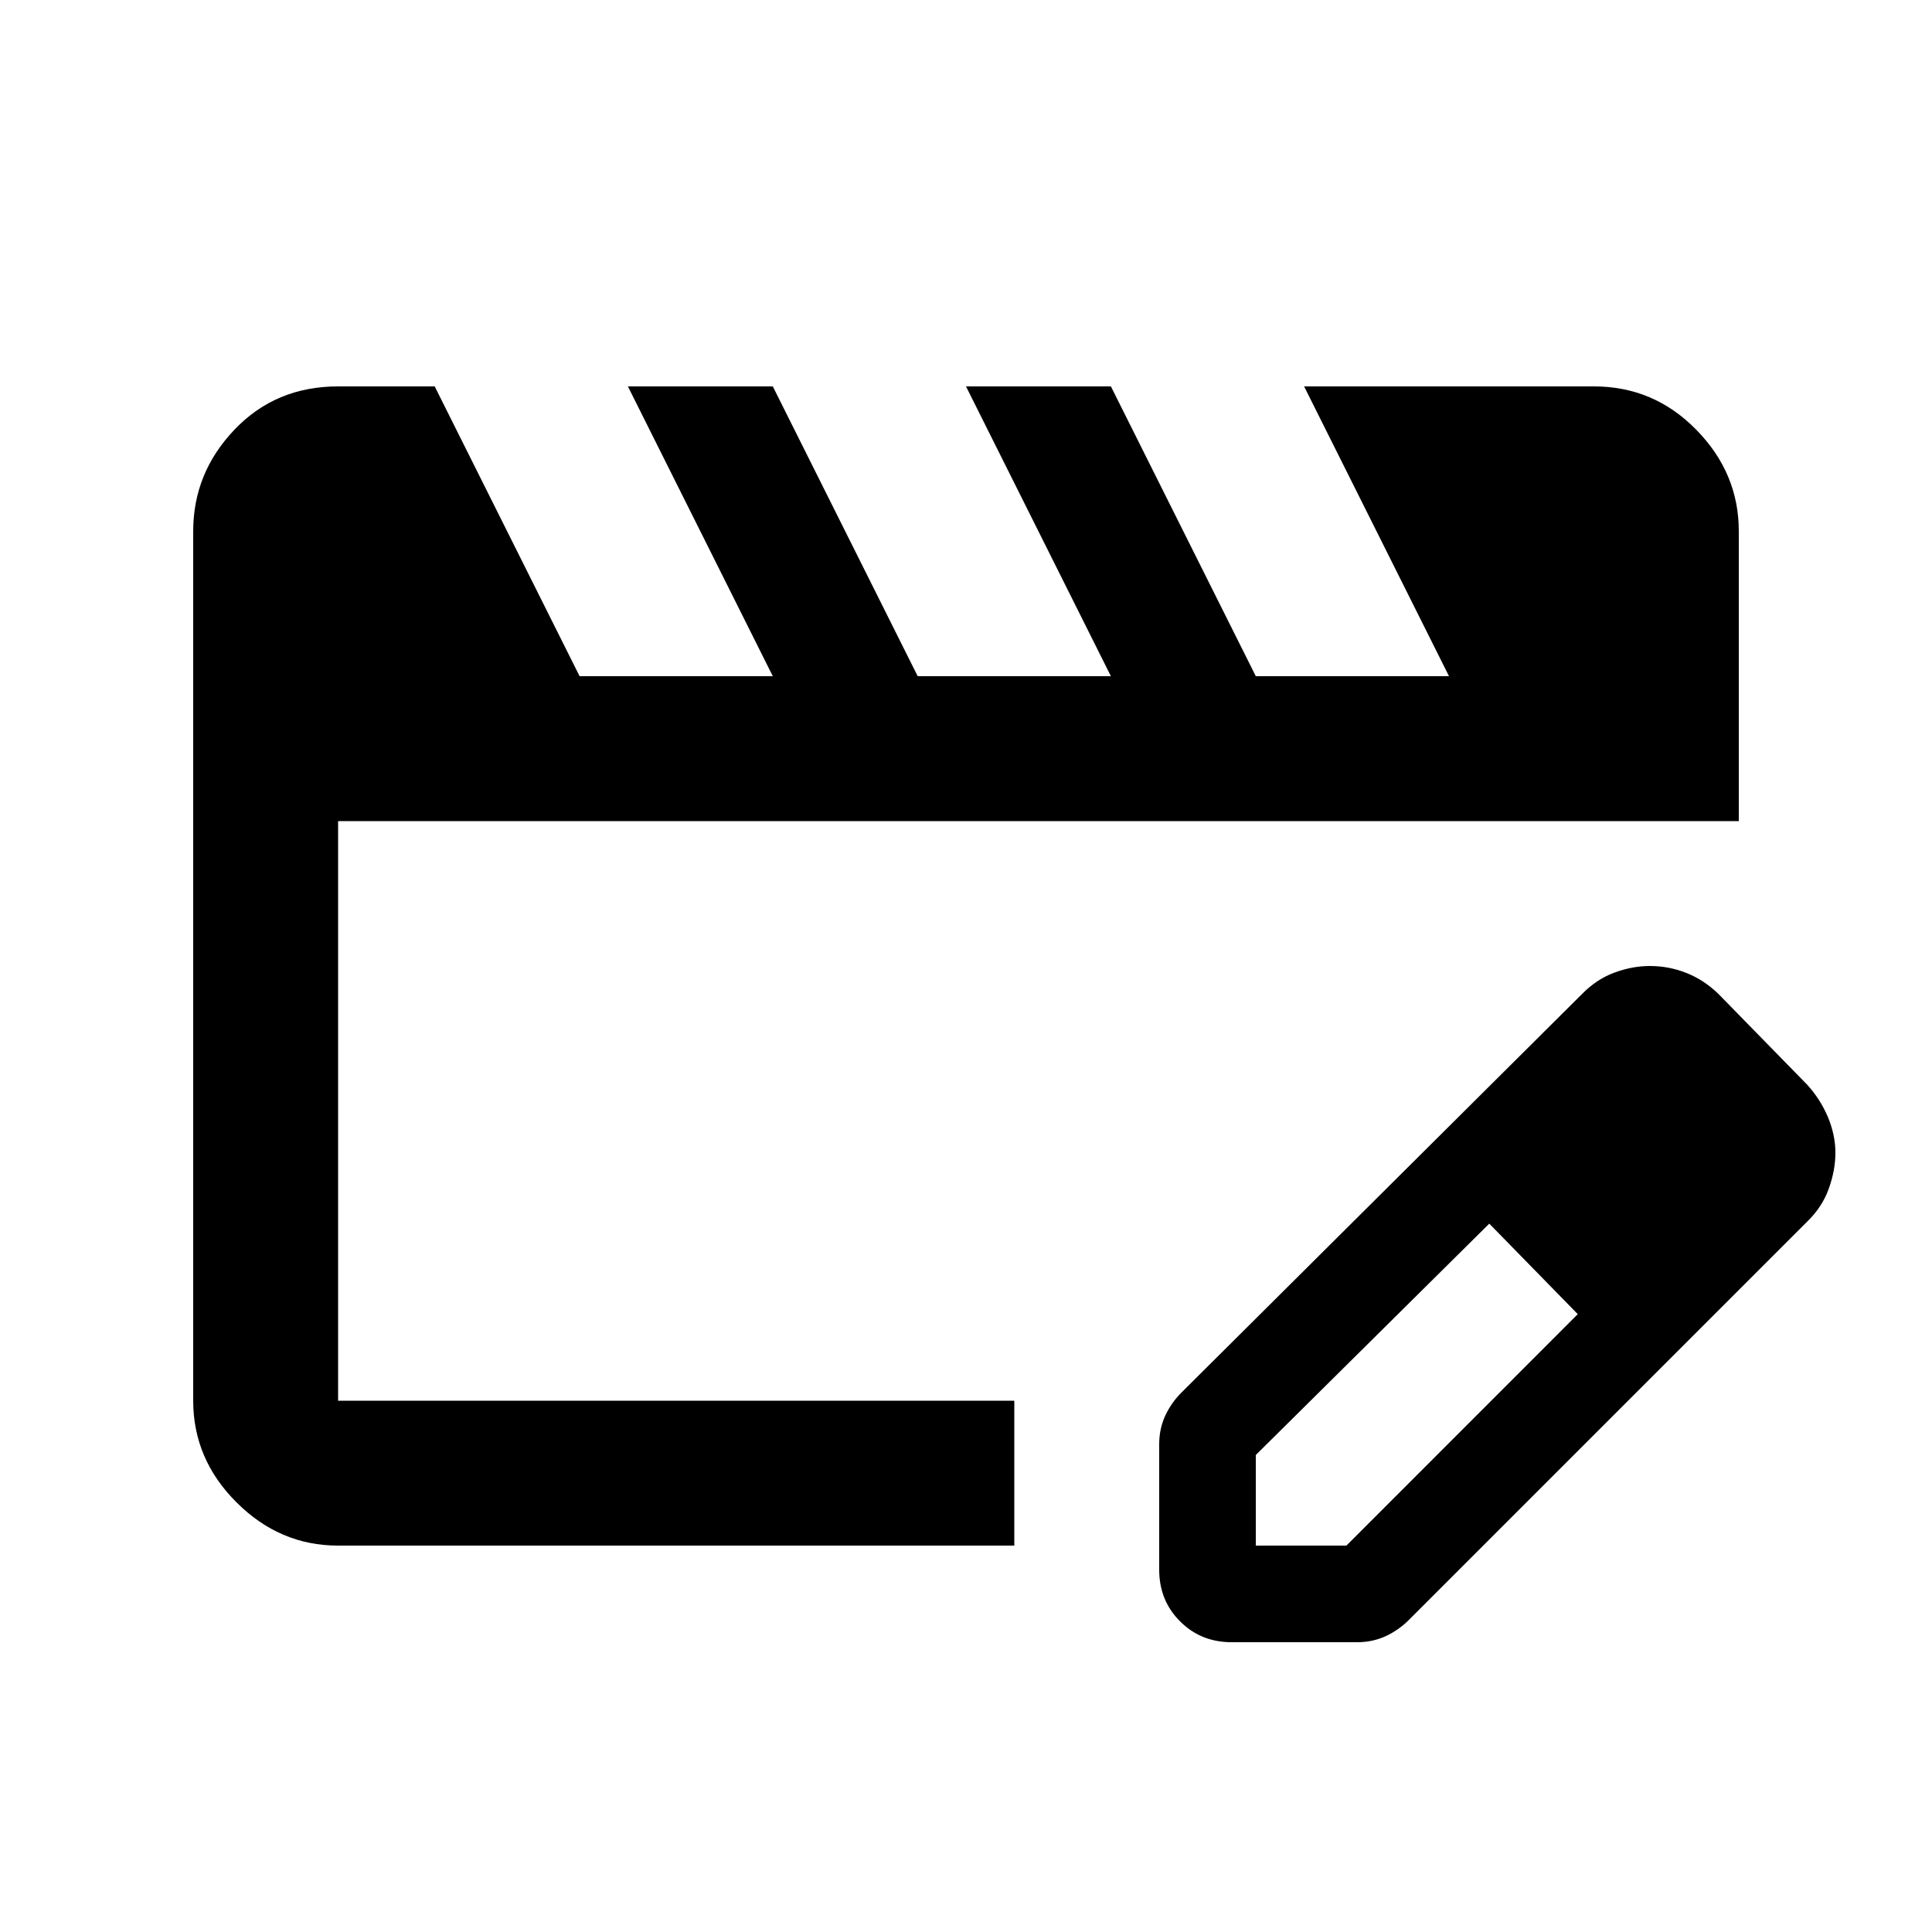 <svg width="20" height="20" viewBox="0 0 20 20" fill="none" xmlns="http://www.w3.org/2000/svg">
<mask id="mask0_1008_56941" style="mask-type:alpha" maskUnits="userSpaceOnUse" x="0" y="0" width="20" height="20">
<rect width="20" height="20" fill="#D9D9D9"/>
</mask>
<g mask="url(#mask0_1008_56941)">
<path d="M3.5 14.5V8.5V14.646V14.5ZM3.5 16C3.097 16 2.747 15.851 2.448 15.552C2.149 15.254 2 14.903 2 14.5V5.5C2 5.097 2.142 4.747 2.427 4.448C2.712 4.149 3.069 4 3.5 4H4.5L6 7H8L6.5 4H8L9.5 7H11.5L10 4H11.5L13 7H15L13.5 4H16.5C16.913 4 17.266 4.149 17.559 4.448C17.853 4.747 18 5.097 18 5.5V8.5H3.5V14.5H10.5V16H3.5ZM12 16.25V14.949C12 14.844 12.021 14.746 12.062 14.656C12.104 14.566 12.16 14.486 12.229 14.417L16.375 10.292C16.476 10.189 16.588 10.114 16.711 10.069C16.834 10.023 16.957 10 17.078 10C17.211 10 17.338 10.024 17.46 10.073C17.581 10.121 17.692 10.194 17.792 10.292L18.708 11.229C18.8 11.33 18.871 11.442 18.923 11.565C18.974 11.688 19 11.811 19 11.932C19 12.054 18.977 12.179 18.931 12.306C18.886 12.433 18.811 12.546 18.708 12.646L14.583 16.771C14.514 16.84 14.434 16.896 14.344 16.938C14.254 16.979 14.156 17 14.051 17H12.75C12.537 17 12.359 16.928 12.216 16.784C12.072 16.641 12 16.462 12 16.25ZM13 16H13.938L16.333 13.604L15.875 13.125L15.417 12.667L13 15.062V16ZM15.875 13.125L15.417 12.667L16.333 13.604L15.875 13.125Z" fill="black"/>
</g>
</svg>
